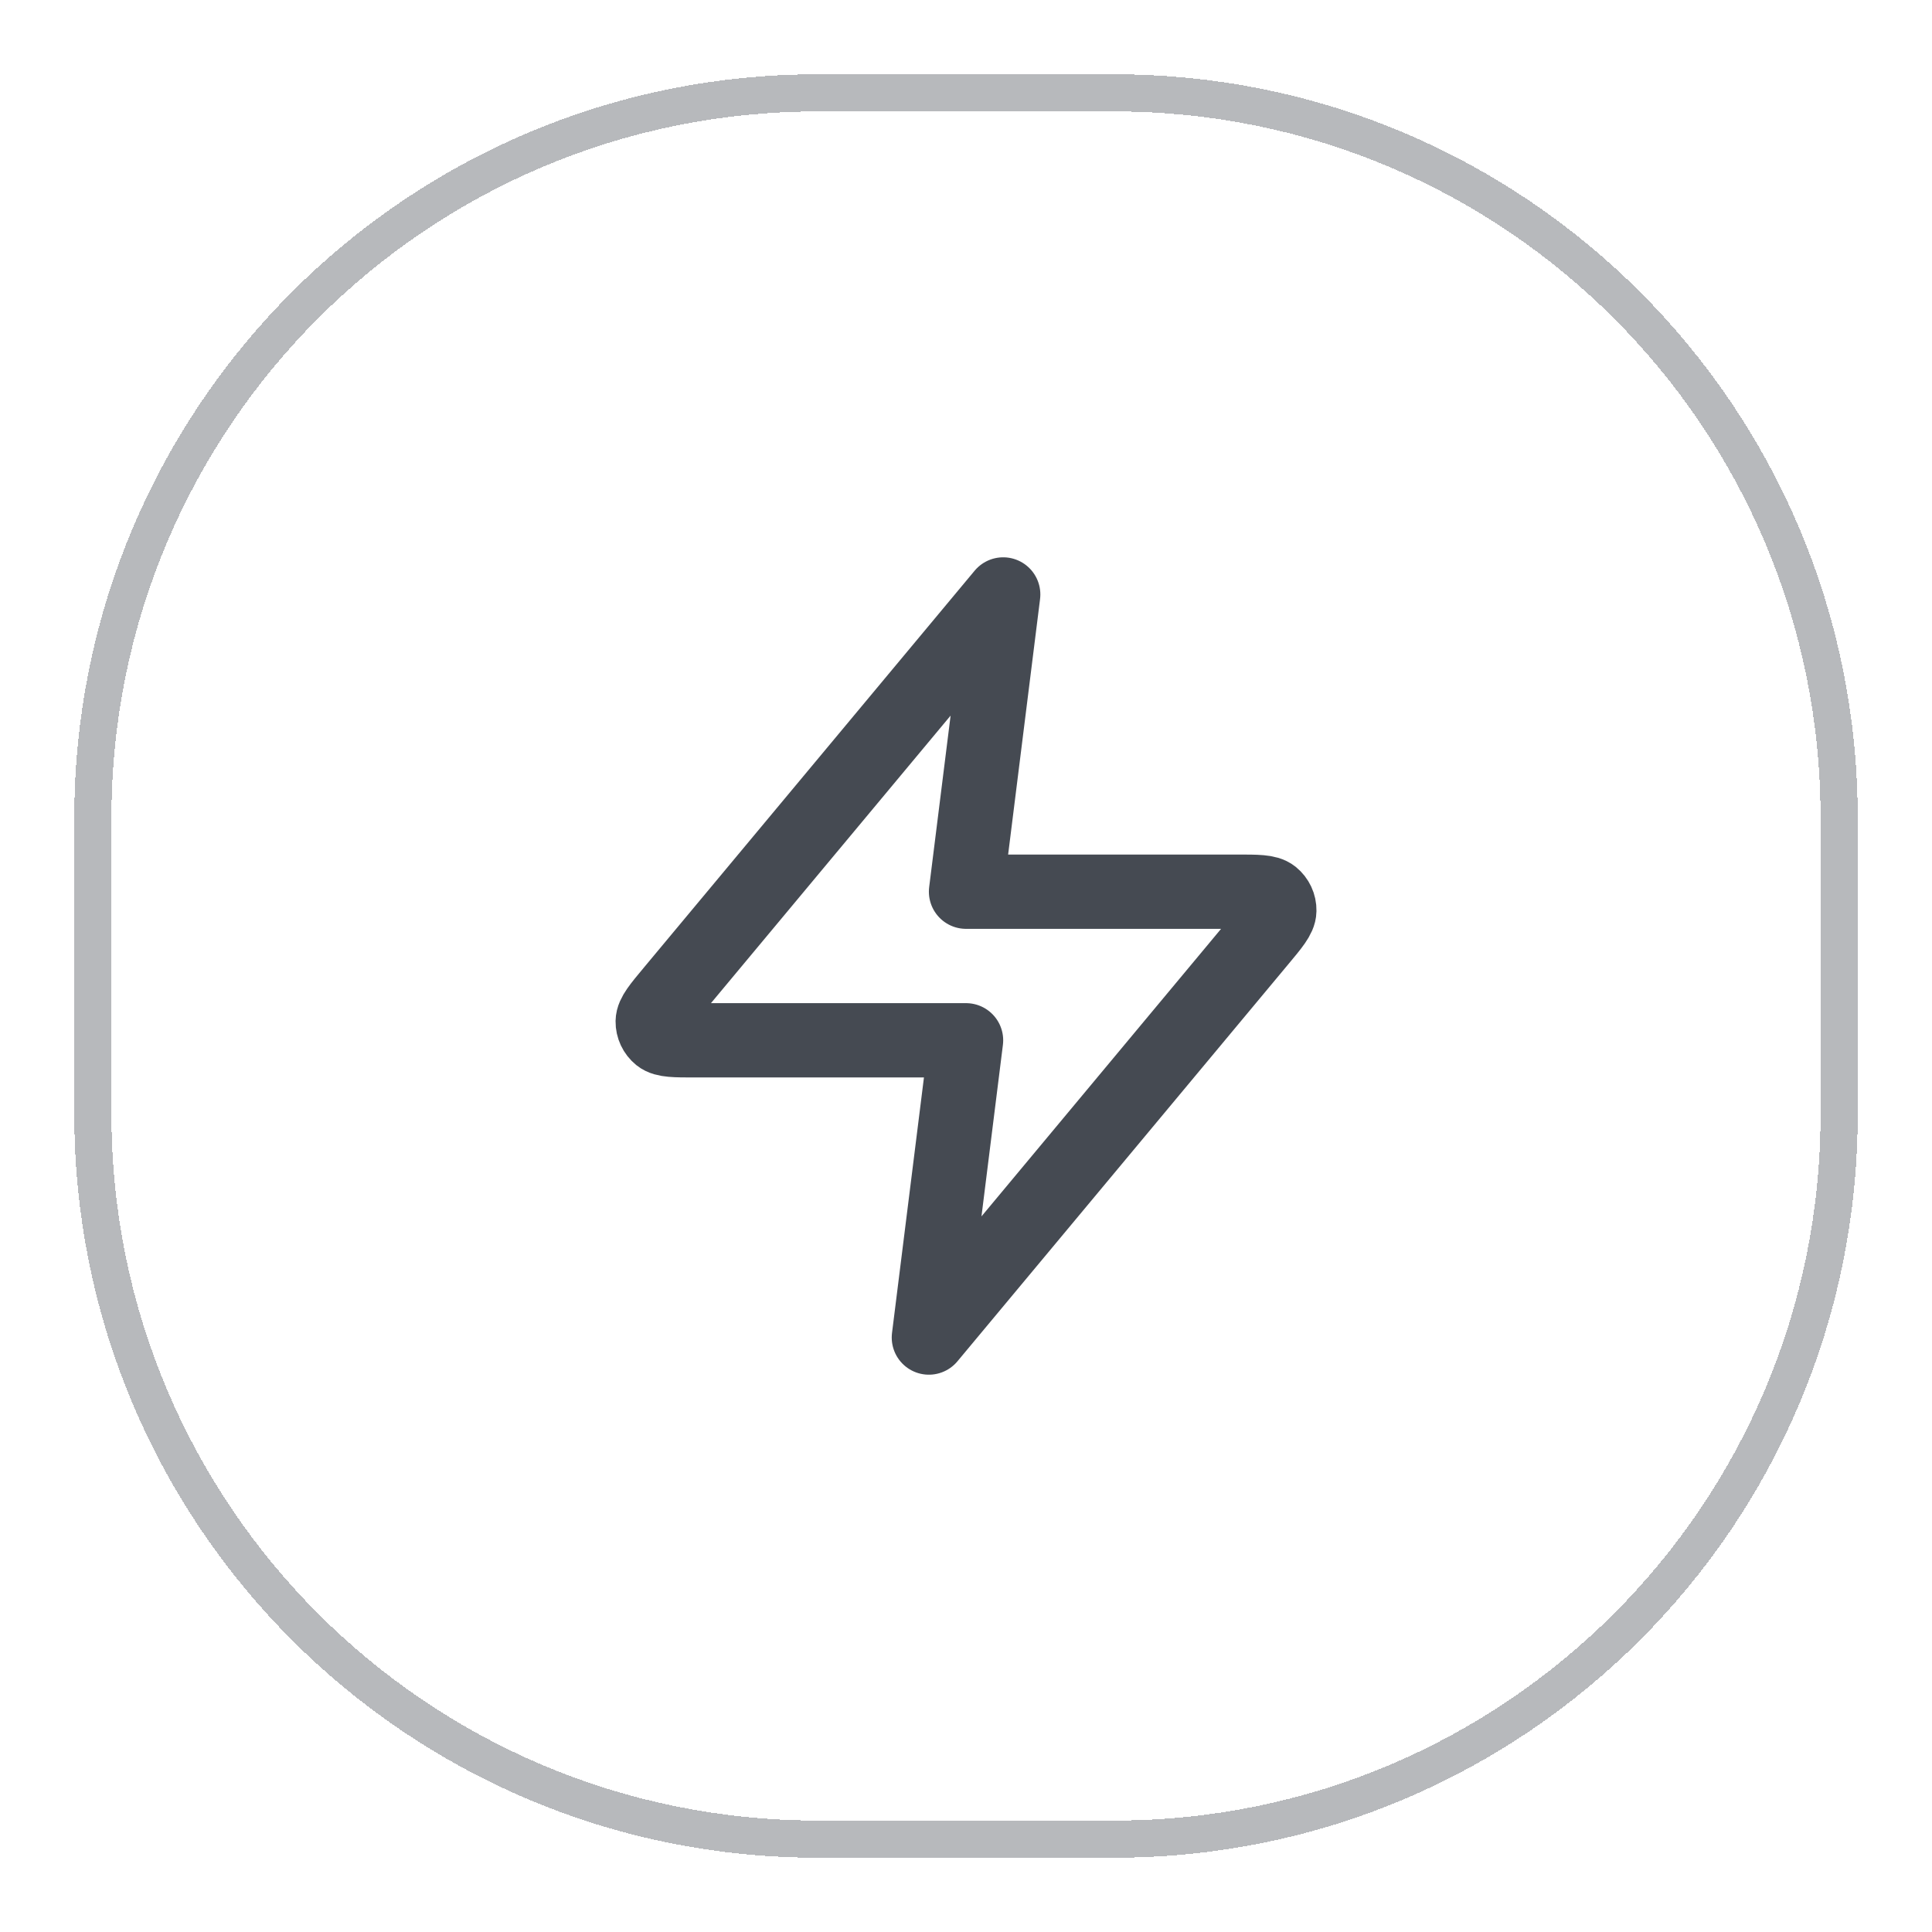 <svg width="52" height="52" viewBox="0 0 52 52" fill="none" xmlns="http://www.w3.org/2000/svg">
<g filter="url(#filter0_d_773_6128)">
<path d="M22 1.5H30C40.77 1.5 49.5 10.23 49.5 21V29C49.5 39.77 40.77 48.5 30 48.5H22C11.23 48.5 2.5 39.77 2.5 29V21C2.5 10.23 11.23 1.5 22 1.5Z" stroke="#B7B9BC" shape-rendering="crispEdges"/>
<path d="M27.001 15L18.094 25.688C17.745 26.106 17.571 26.316 17.568 26.492C17.566 26.646 17.635 26.792 17.754 26.889C17.892 27 18.164 27 18.709 27H26.001L25.001 35L33.907 24.312C34.256 23.894 34.431 23.684 34.433 23.508C34.436 23.354 34.367 23.208 34.248 23.111C34.11 23 33.838 23 33.293 23H26.001L27.001 15Z" stroke="#454A52" stroke-width="2" stroke-linecap="round" stroke-linejoin="round"/>
</g>
<defs>
<filter id="filter0_d_773_6128" x="0" y="0" width="52" height="52" filterUnits="userSpaceOnUse" color-interpolation-filters="sRGB">
<feFlood flood-opacity="0" result="BackgroundImageFix"/>
<feColorMatrix in="SourceAlpha" type="matrix" values="0 0 0 0 0 0 0 0 0 0 0 0 0 0 0 0 0 0 127 0" result="hardAlpha"/>
<feOffset dy="1"/>
<feGaussianBlur stdDeviation="1"/>
<feComposite in2="hardAlpha" operator="out"/>
<feColorMatrix type="matrix" values="0 0 0 0 0.063 0 0 0 0 0.094 0 0 0 0 0.157 0 0 0 0.05 0"/>
<feBlend mode="normal" in2="BackgroundImageFix" result="effect1_dropShadow_773_6128"/>
<feBlend mode="normal" in="SourceGraphic" in2="effect1_dropShadow_773_6128" result="shape"/>
</filter>
</defs>
</svg>
